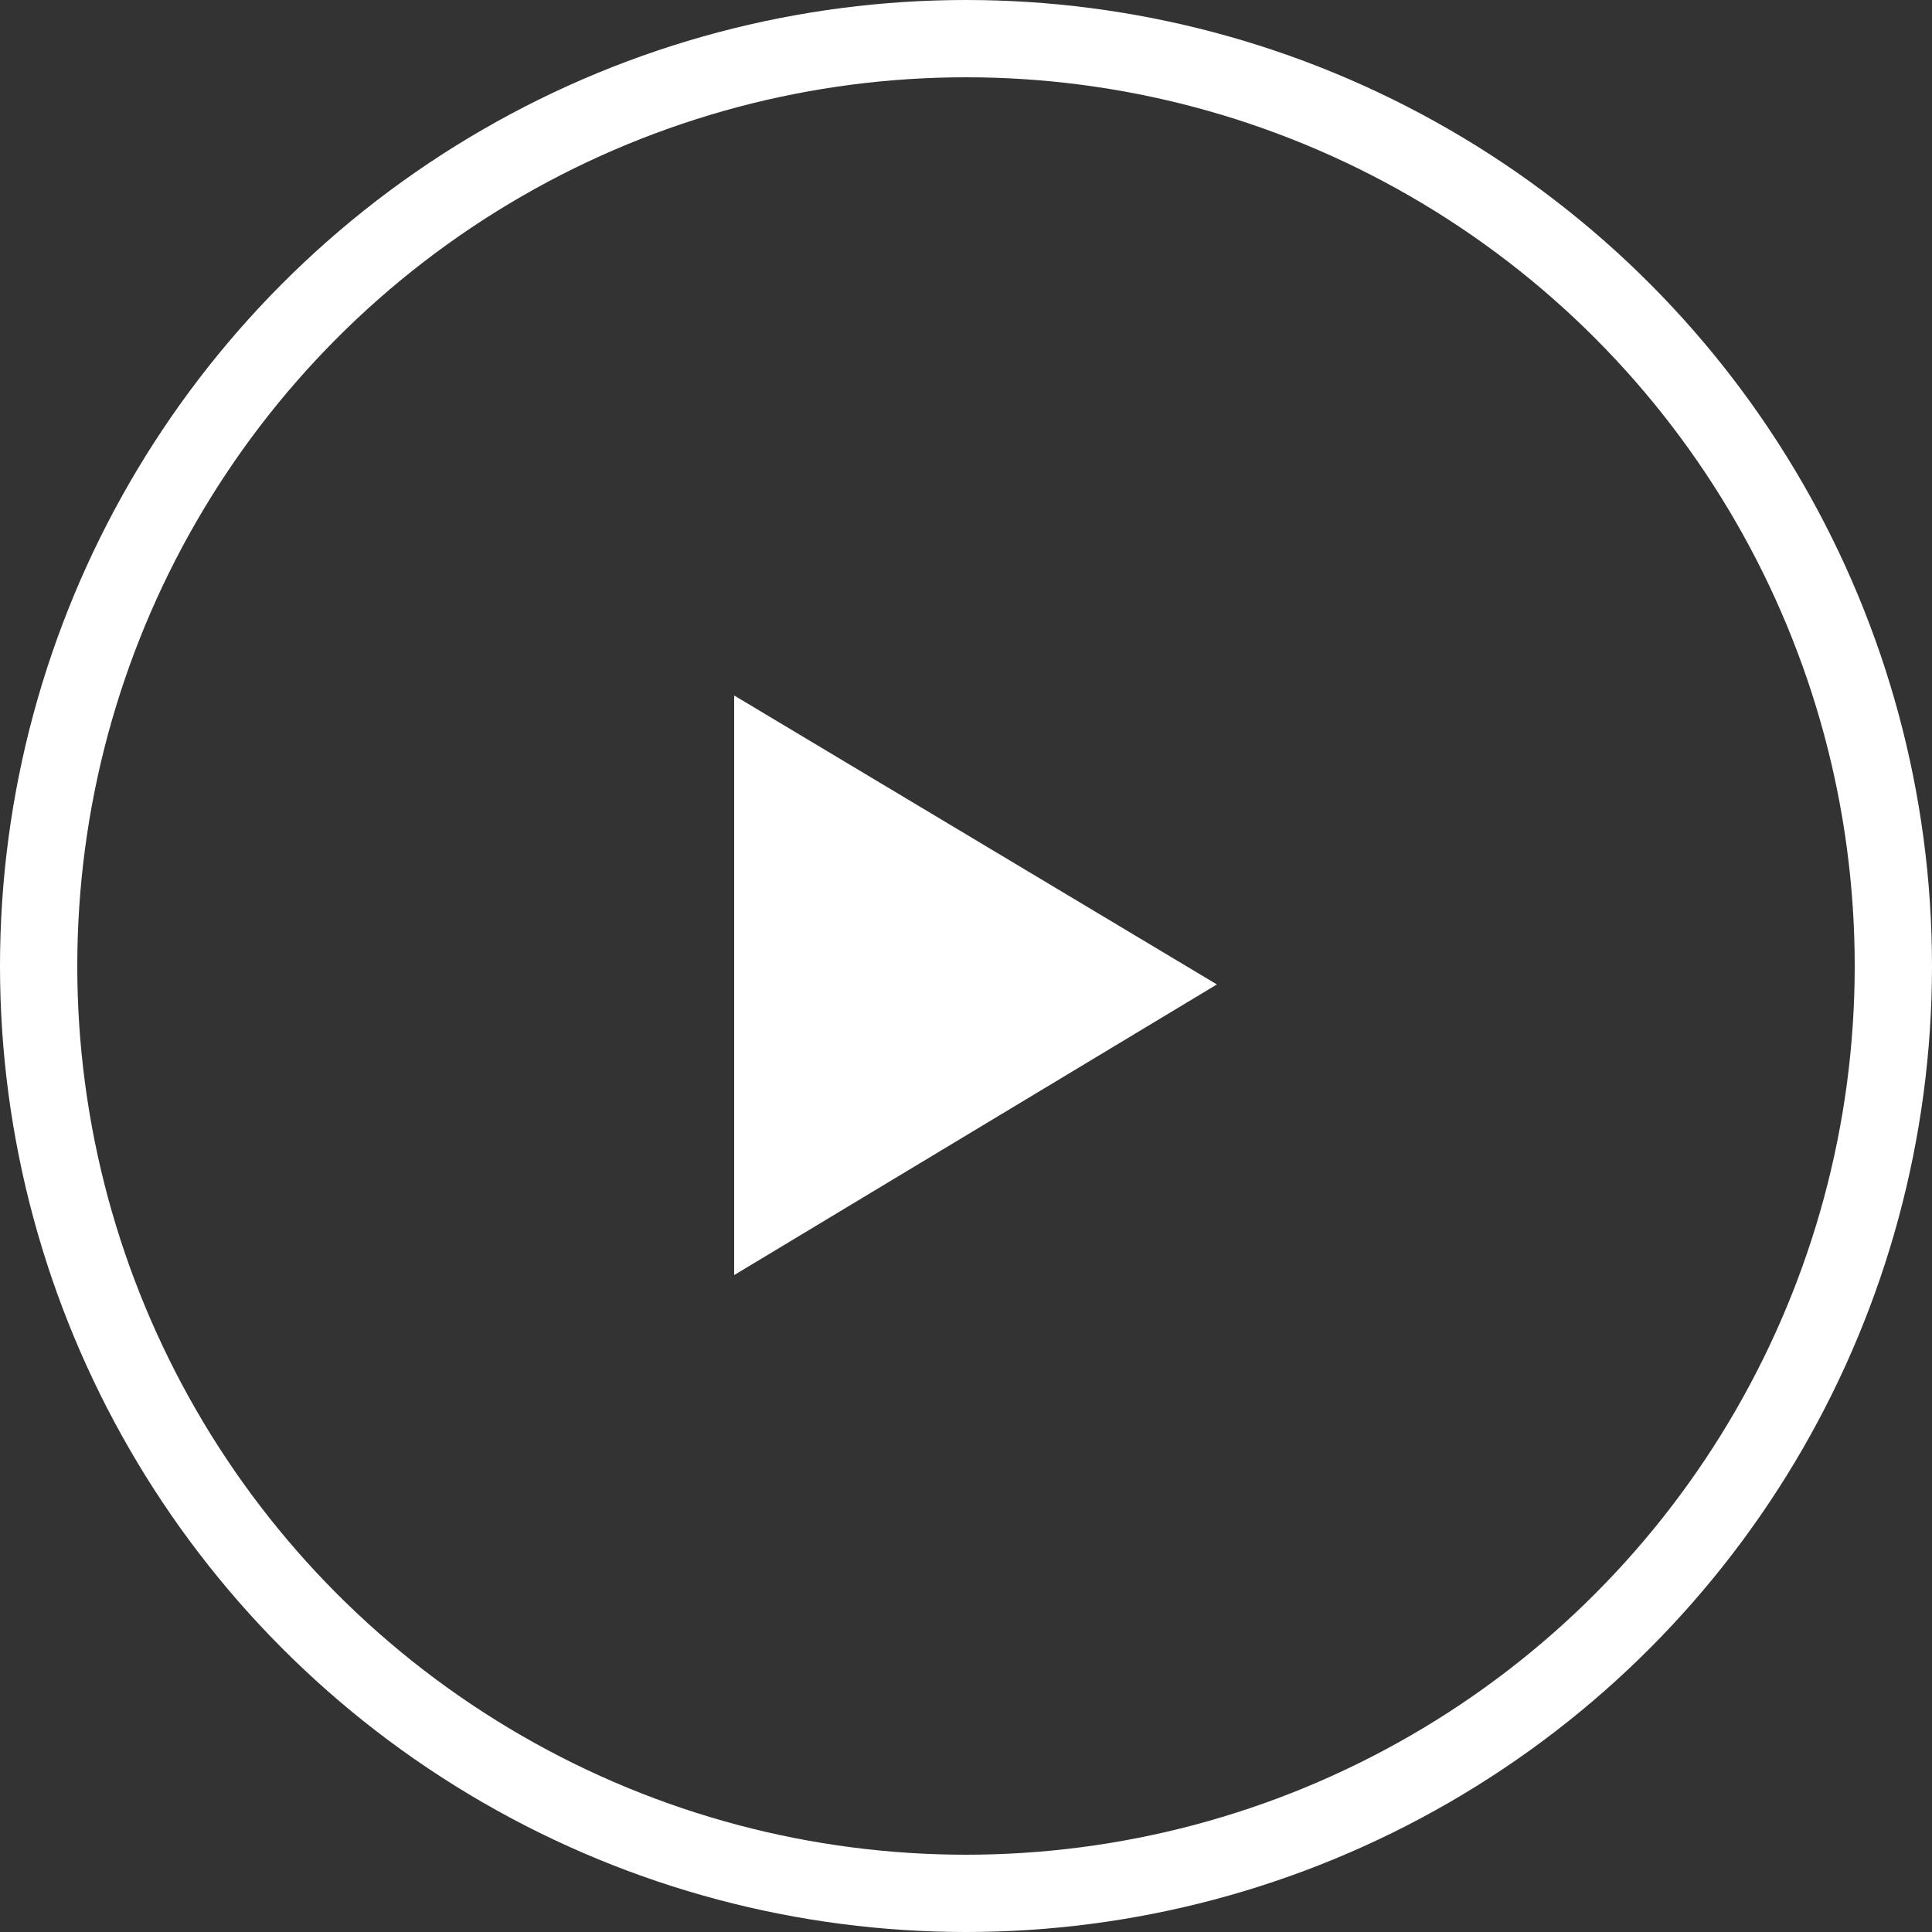<svg xmlns="http://www.w3.org/2000/svg" width="50" height="50" viewBox="0 0 50 50">
  <rect x="0" y="0" width="50" height="50" fill="#333333" stroke="none"/>
  <g id="Grupo_382" data-name="Grupo 382" transform="translate(-675 -1836)">
    <g id="Elipse_21" data-name="Elipse 21" transform="translate(675 1836)" fill="none" stroke="#fff" stroke-width="2">
      <circle cx="25" cy="25" r="25" stroke="none"/>
      <circle cx="25" cy="25" r="24" fill="none"/>
    </g>
    <path id="Trazado_174" data-name="Trazado 174" d="M0,15,12.493,7.478,0,0Z" transform="translate(694 1853.999)" fill="#fff"/>
  </g>
</svg>
